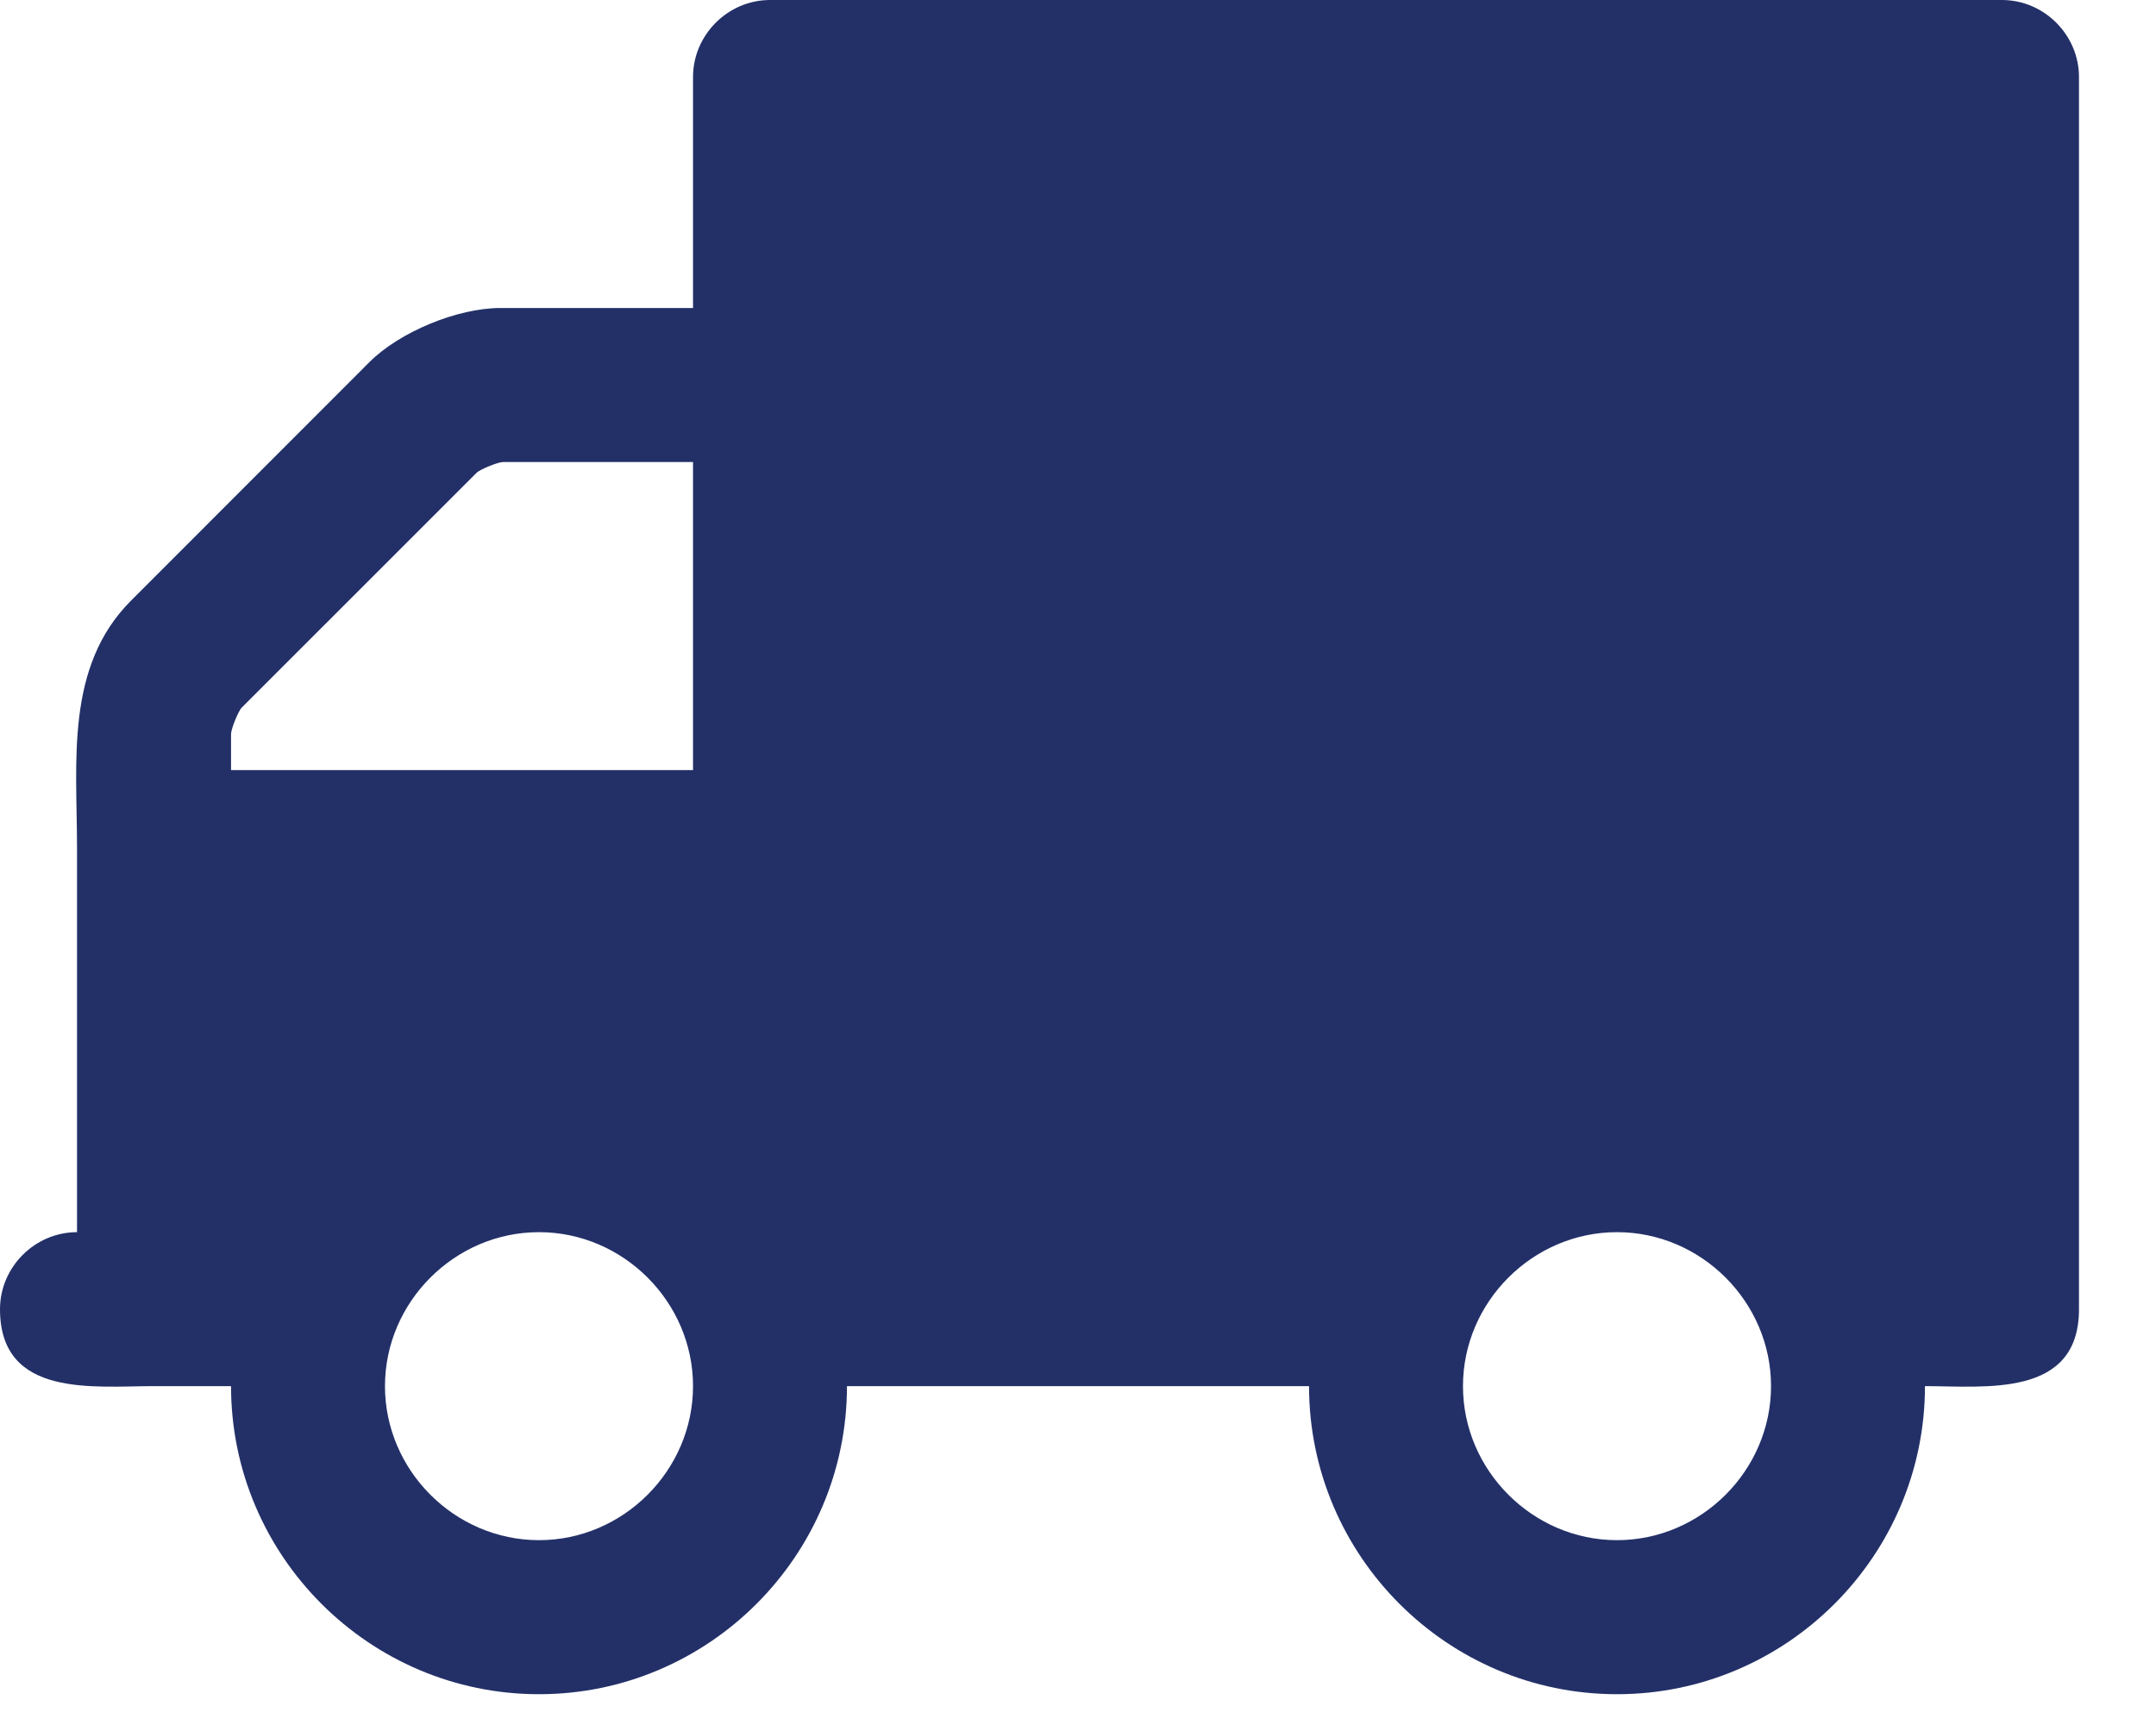 <svg width="25" height="20" viewBox="0 0 25 20" fill="none" xmlns="http://www.w3.org/2000/svg">
<path d="M8.036 16.071C8.036 17.048 7.227 17.857 6.25 17.857C5.273 17.857 4.464 17.048 4.464 16.071C4.464 15.095 5.273 14.286 6.25 14.286C7.227 14.286 8.036 15.095 8.036 16.071ZM2.679 8.929V8.51C2.679 8.454 2.762 8.245 2.804 8.203L5.525 5.483C5.566 5.441 5.776 5.357 5.831 5.357H8.036V8.929H2.679ZM20.536 16.071C20.536 17.048 19.727 17.857 18.75 17.857C17.773 17.857 16.964 17.048 16.964 16.071C16.964 15.095 17.773 14.286 18.75 14.286C19.727 14.286 20.536 15.095 20.536 16.071ZM24.107 0.893C24.107 0.405 23.703 0 23.214 0H8.929C8.44 0 8.036 0.405 8.036 0.893V3.571H5.804C5.301 3.571 4.632 3.85 4.283 4.199L1.521 6.962C0.753 7.729 0.893 8.831 0.893 9.821V14.286C0.405 14.286 0 14.69 0 15.179C0 16.211 1.088 16.071 1.786 16.071H2.679C2.679 18.038 4.283 19.643 6.25 19.643C8.217 19.643 9.821 18.038 9.821 16.071H15.179C15.179 18.038 16.783 19.643 18.75 19.643C20.717 19.643 22.321 18.038 22.321 16.071C23.019 16.071 24.107 16.211 24.107 15.179V0.893Z" fill="#233068"/>
</svg>
